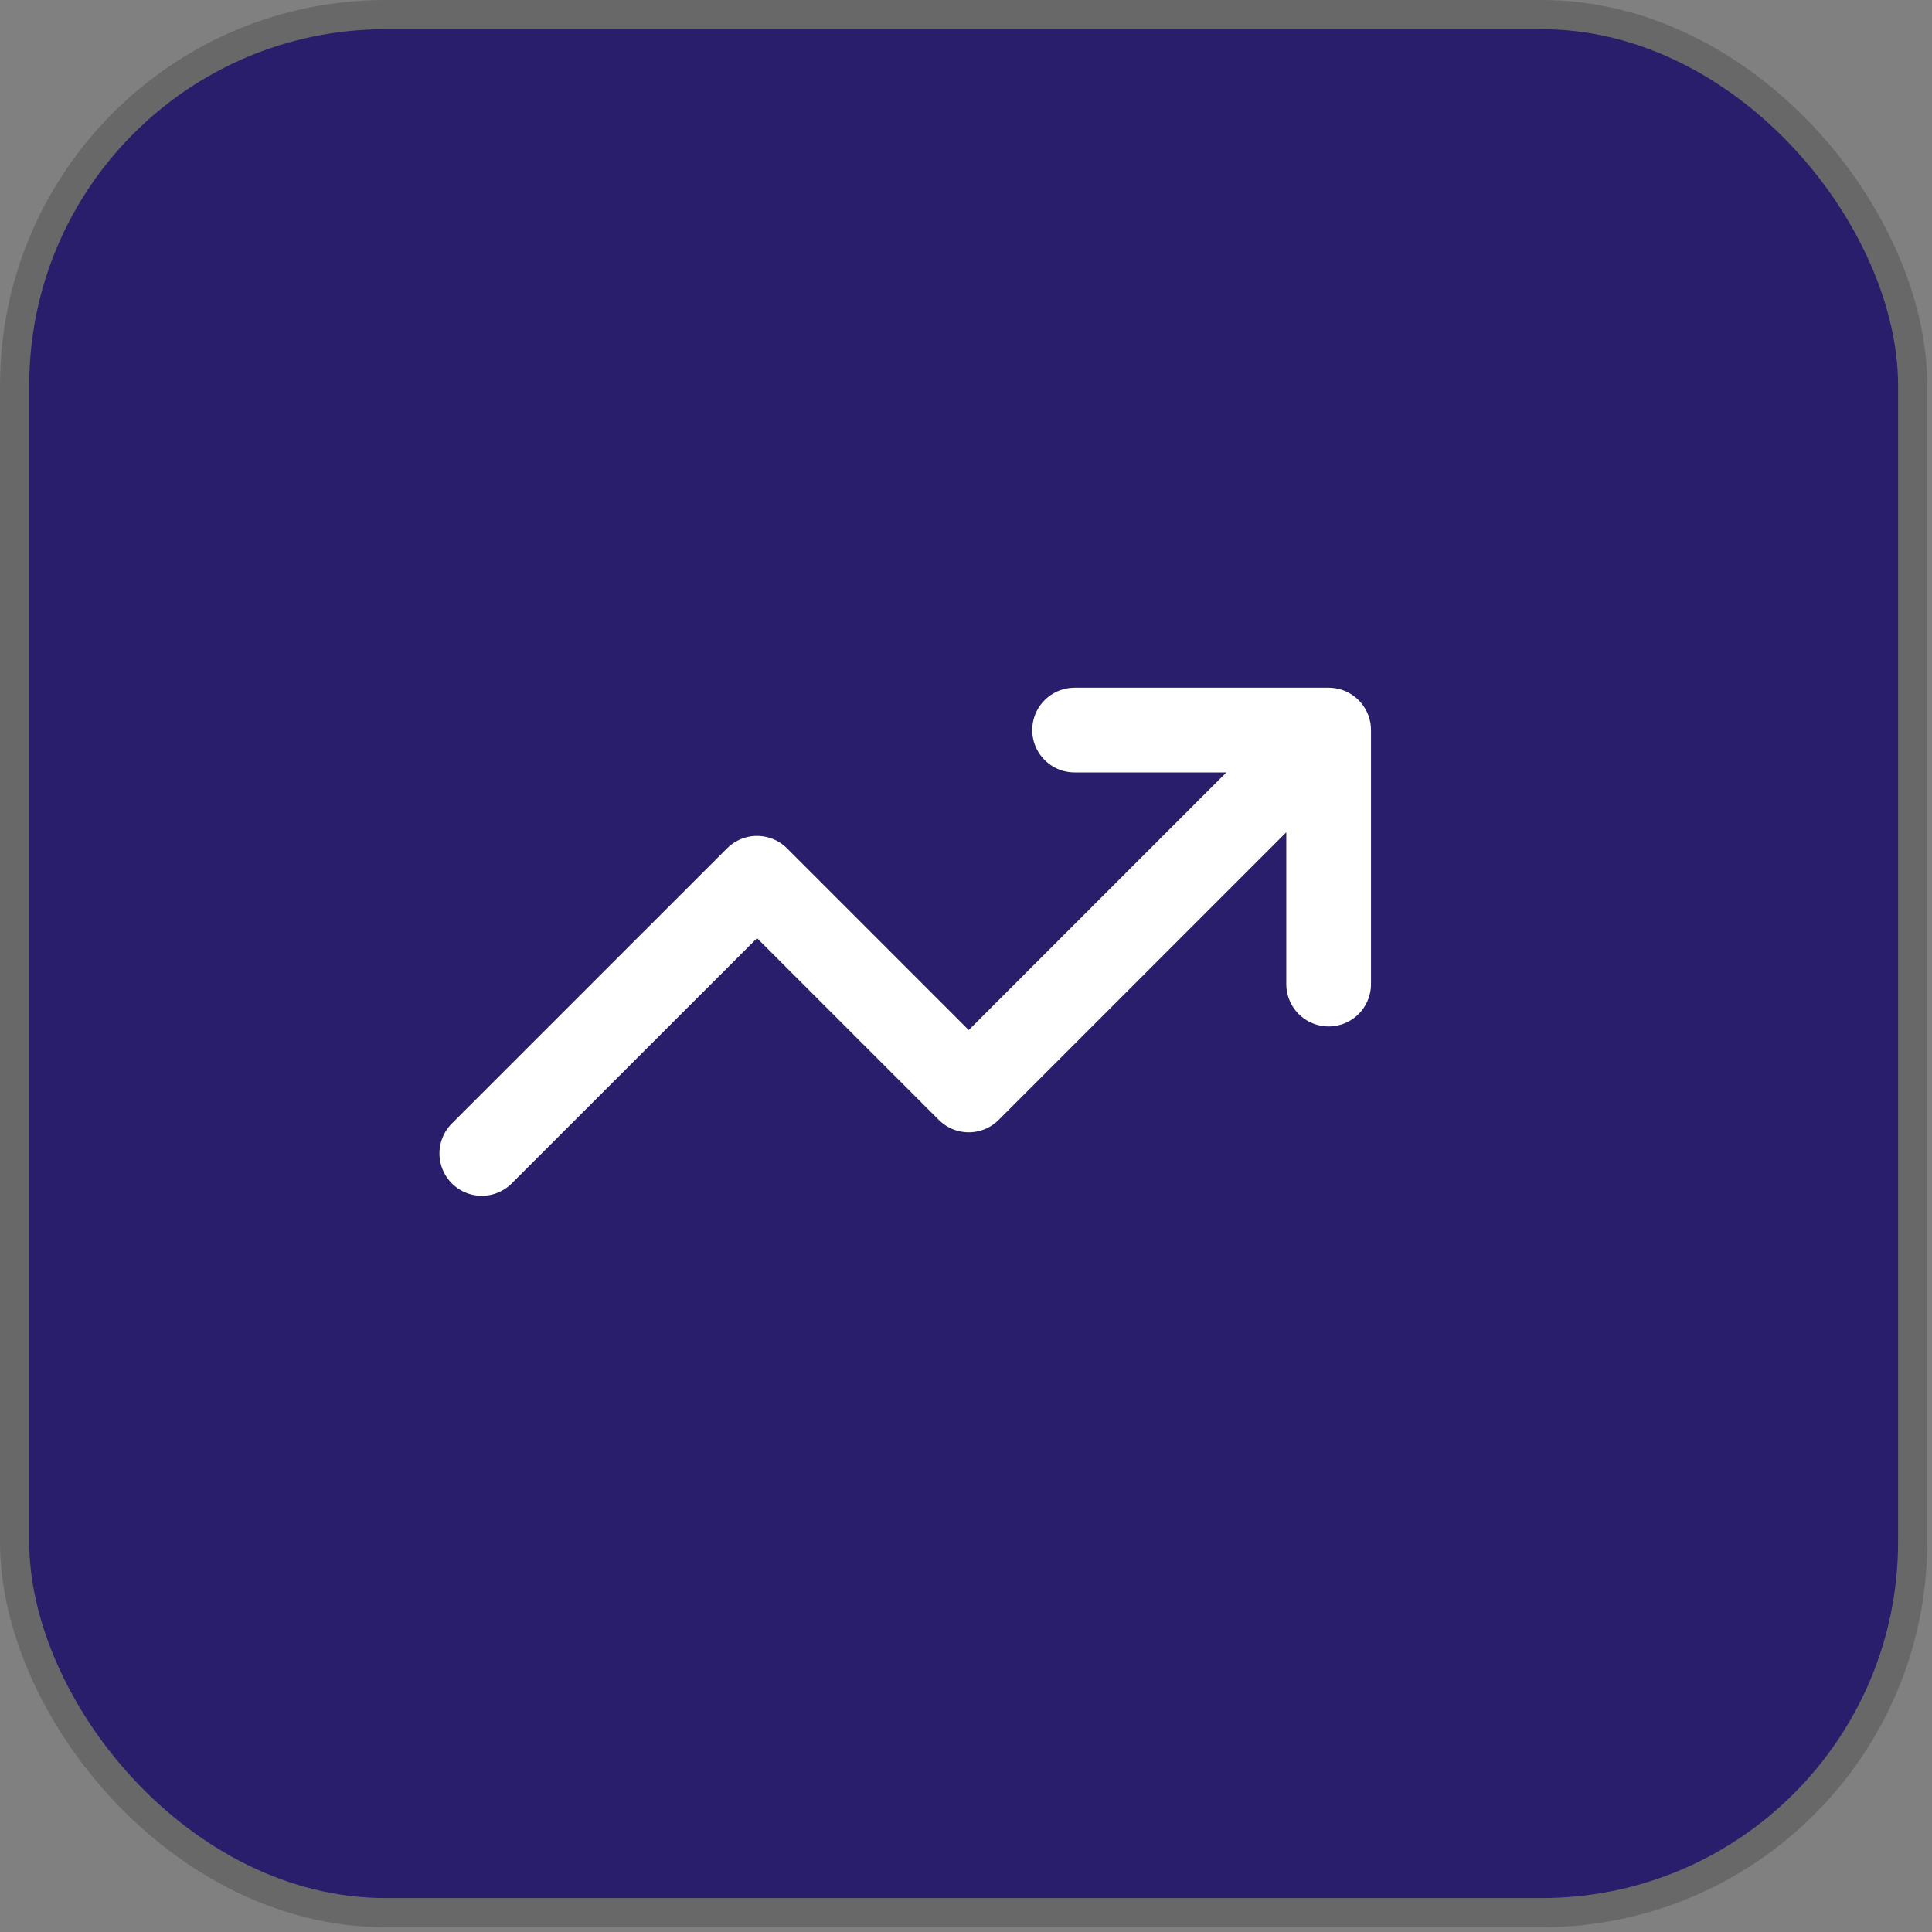 <svg width="50" height="50" viewBox="0 0 50 50" fill="none" xmlns="http://www.w3.org/2000/svg">
<rect x="0" y="0" width="50" height="50" fill="#808080" stroke="none"/>
<rect x="0.378" y="0.378" width="49.122" height="49.122" rx="9.598" fill="#291E6C" stroke="#686869" stroke-width="0.756"/>
<path d="M34.385 18.894L25.071 28.208L19.592 22.729L12.469 29.851M34.385 18.894H27.81M34.385 18.894V25.468" stroke="white" stroke-width="2.192" stroke-linecap="round" stroke-linejoin="round"/>
</svg>
